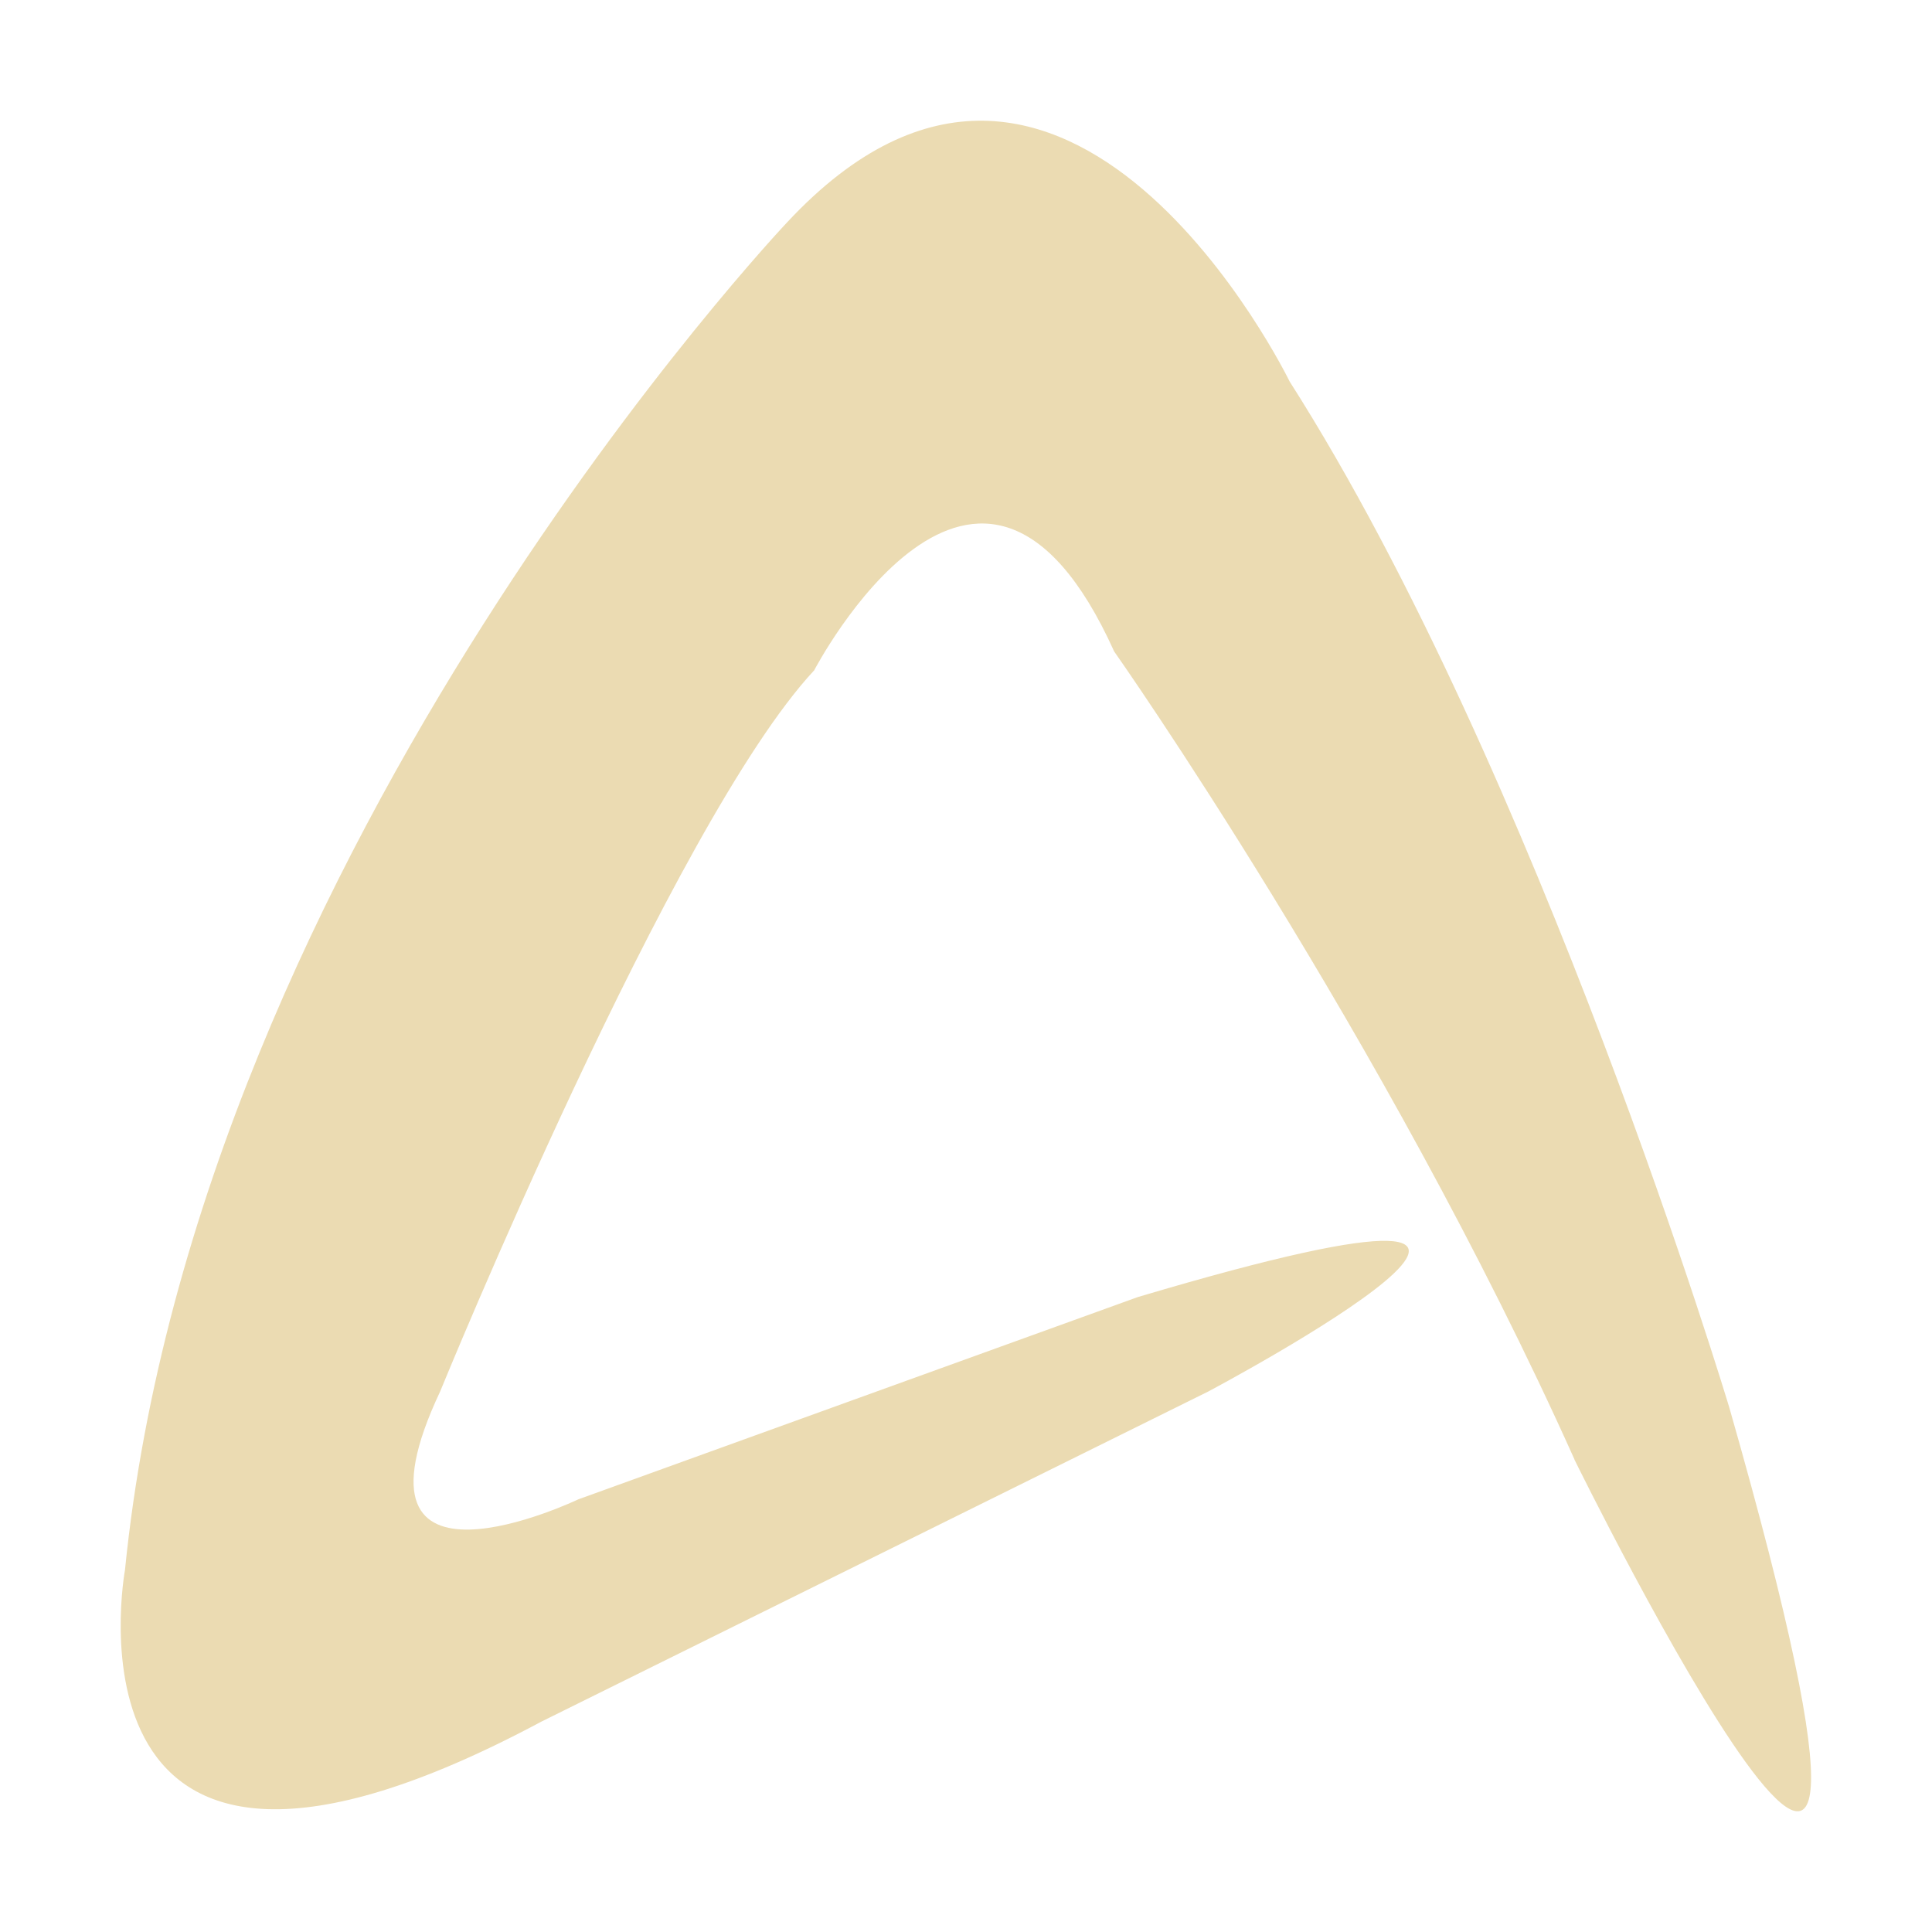 <svg width="16" height="16" version="1.1" viewBox="0 0 16 16" xmlns="http://www.w3.org/2000/svg">
  <defs>
    <style type="text/css" id="current-color-scheme">.ColorScheme-Text { color:#ebdbb2; } .ColorScheme-Highlight { color:#458588; }</style>
  </defs>
  <path class="ColorScheme-Text" fill="currentColor" d="m13.04 12.09s3.356 6.827 1.282-0.431c0 0-1.58-5.264-3.642-8.5 0 0-1.85-3.801-4.162-1.317 0 0-4.882 5.157-5.483 11.16 0 0-0.634 3.439 3.448 1.256l5.525-2.735s4.097-2.174-0.586-0.781l-4.633 1.675s-2.02 0.965-1.144-0.893c0 0 1.926-4.717 3.098-5.973 0 0 1.368-2.628 2.484-0.156 3.828e-4 -3.828e-4 2.235 3.176 3.811 6.689z"/>
</svg>
